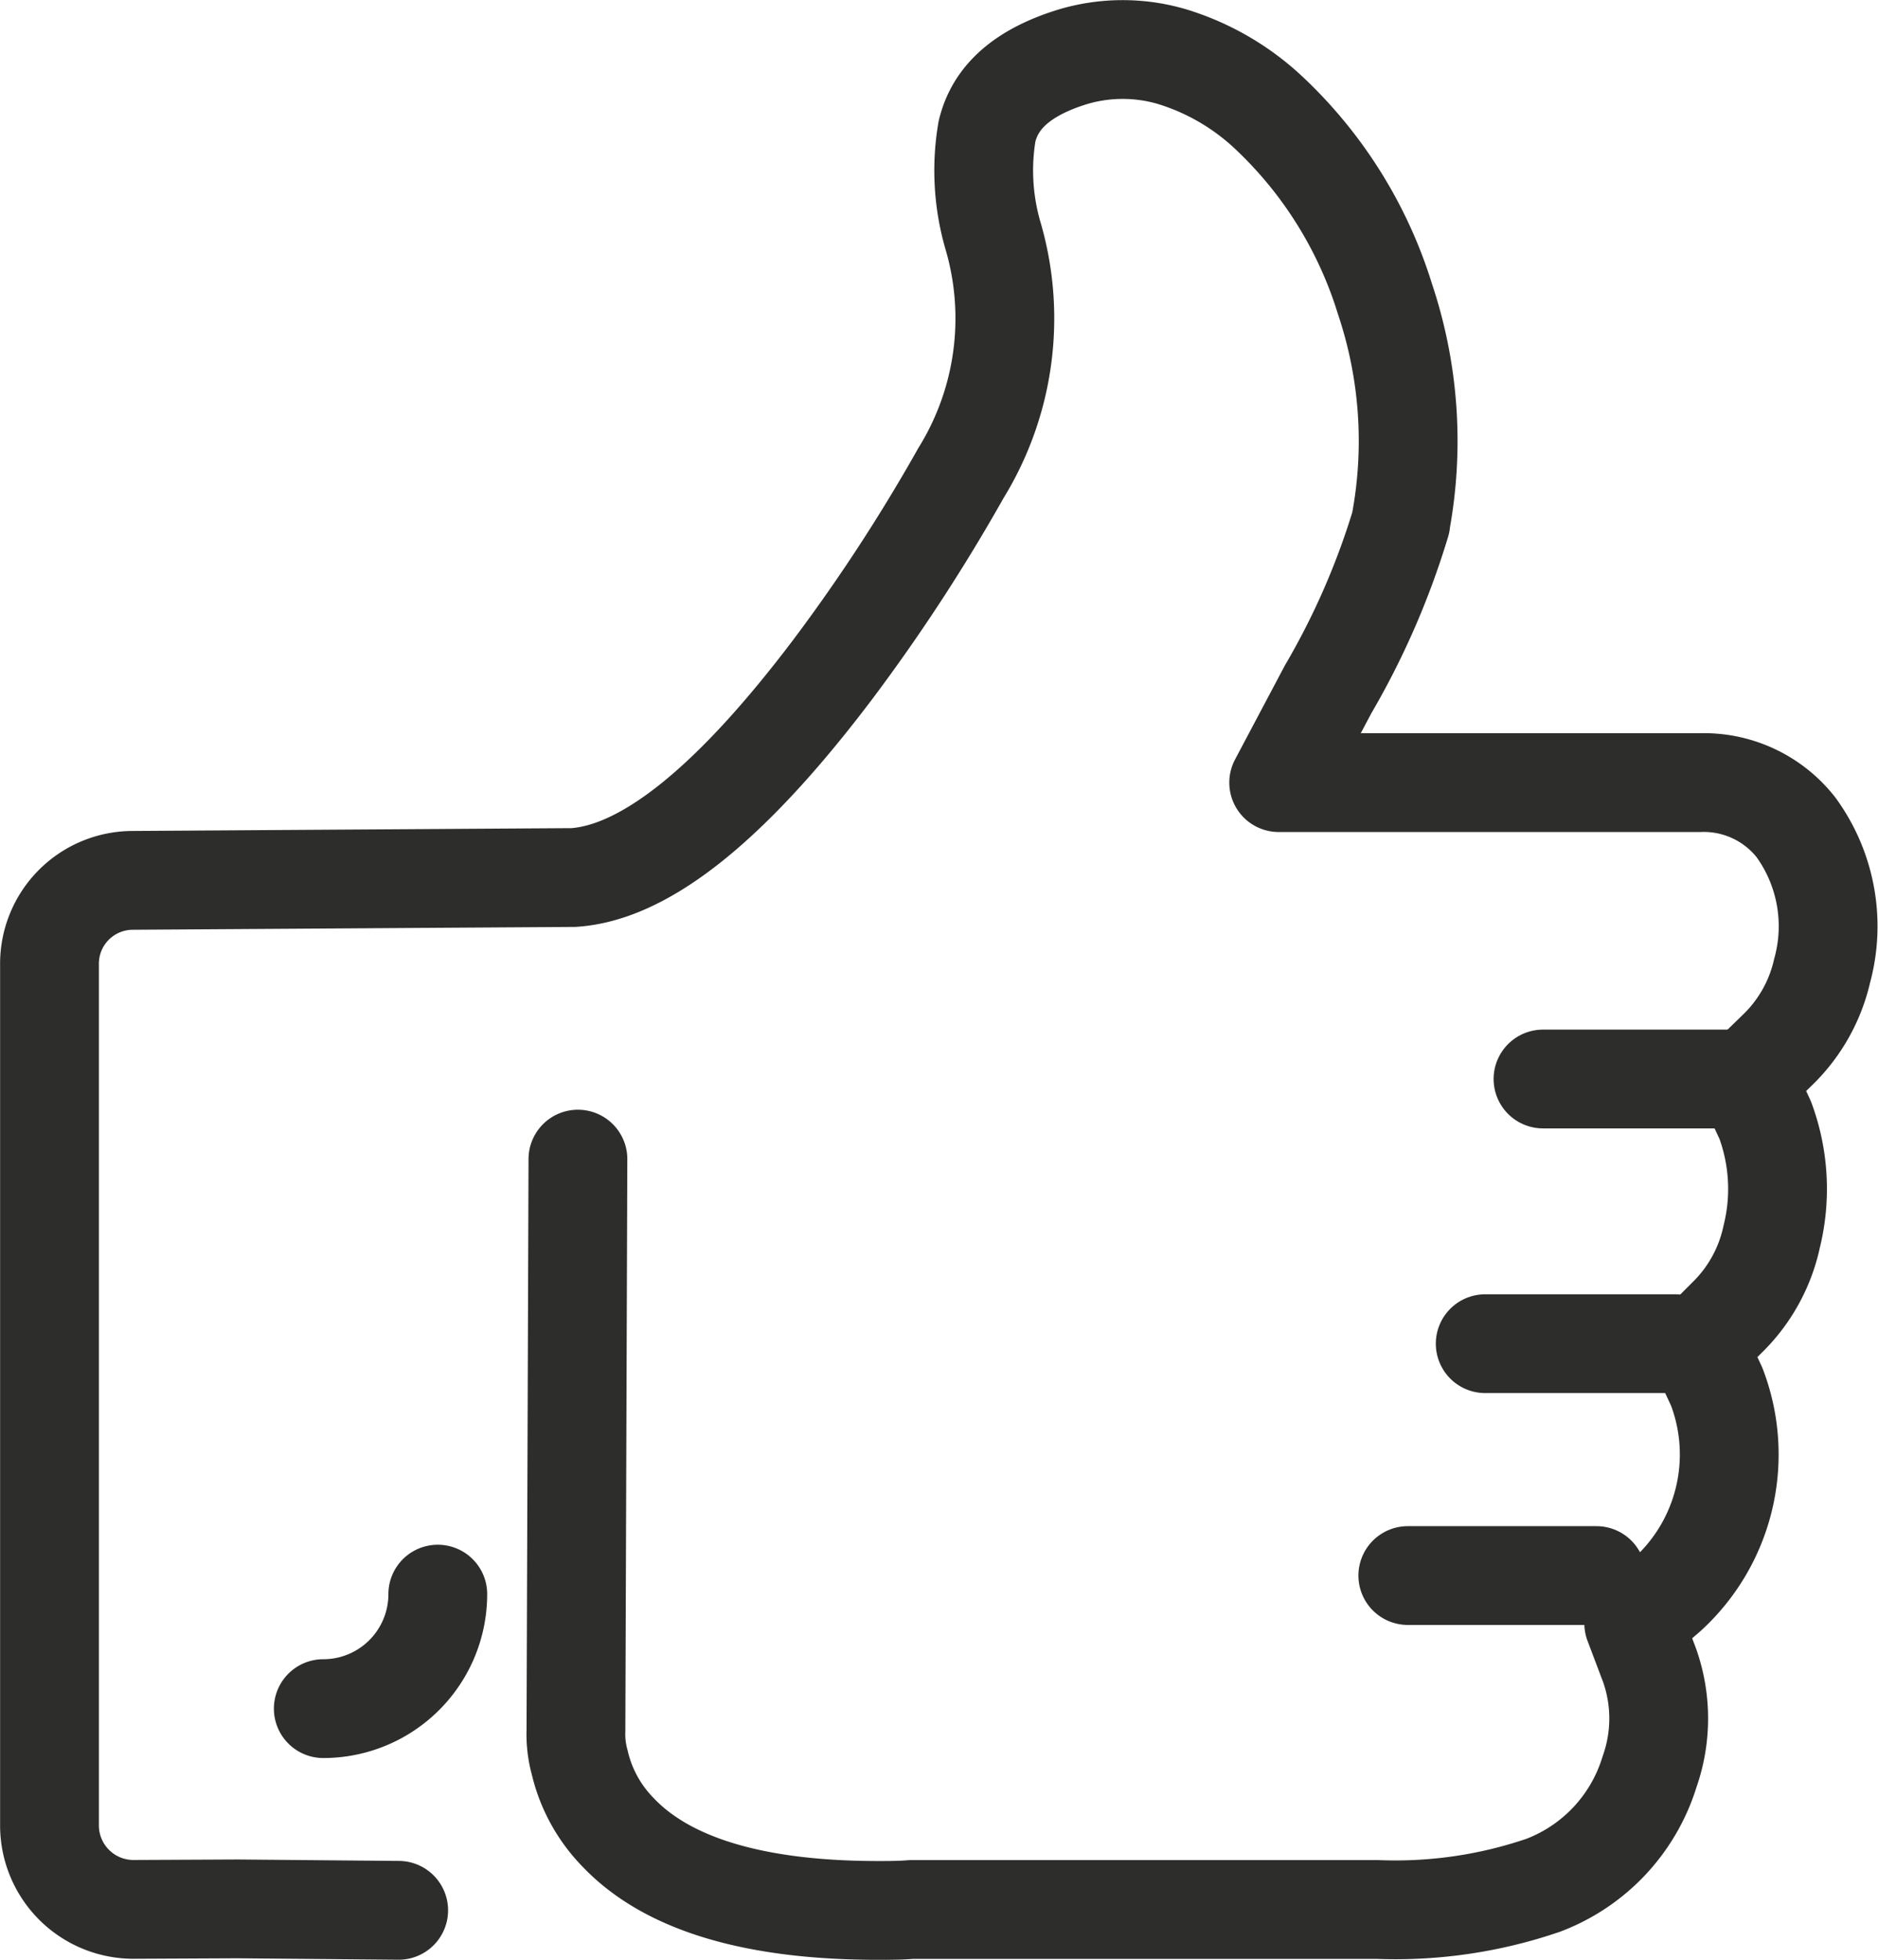<svg xmlns="http://www.w3.org/2000/svg" width="38.02" height="39.682" viewBox="0 0 38.02 39.682">
  <g id="LIKE-icon" transform="translate(-16.3 -24.847)">
    <g id="Group_3126" data-name="Group 3126" transform="translate(17.3 25.85)">
      <path id="Path_1905" data-name="Path 1905" d="M45.1,198.818a2.318,2.318,0,0,0,2.318-2.318" transform="translate(-39.555 -165.232)" fill="none" stroke="#2d2d2b" stroke-linecap="round" stroke-linejoin="round" stroke-miterlimit="10" stroke-width="2"/>
      <path id="Path_1906" data-name="Path 1906" d="M28,48.312,27.96,59.841v.038a2.126,2.126,0,0,0,.075.642,2.993,2.993,0,0,0,.774,1.415c1,1.057,2.774,1.585,5.264,1.585.226,0,.453,0,.679-.019h9.434a9.246,9.246,0,0,0,3.359-.491,3.58,3.58,0,0,0,2.151-2.3,3.232,3.232,0,0,0,0-2.151l-.321-.849.679-.585a3.833,3.833,0,0,0,1-4.208l-.377-.811.642-.642a3.232,3.232,0,0,0,.849-1.585,4.007,4.007,0,0,0-.132-2.359l-.377-.811.642-.623a3.221,3.221,0,0,0,.887-1.585,3.406,3.406,0,0,0-.528-2.906,2.372,2.372,0,0,0-1.943-.906H42.187l1-1.887a15.589,15.589,0,0,0,1.472-3.377v-.019a9.03,9.03,0,0,0-.321-4.509A8.677,8.677,0,0,0,42,27.142a4.989,4.989,0,0,0-1.981-1.151,3.538,3.538,0,0,0-1.981,0c-1.321.4-1.642,1.057-1.755,1.509a4.728,4.728,0,0,0,.113,2.094,5.961,5.961,0,0,1-.642,4.83,36.253,36.253,0,0,1-2.585,3.962c-2.038,2.7-3.792,4.132-5.264,4.226h-.075l-8.849.057a1.687,1.687,0,0,0-1.679,1.7V61.8A1.7,1.7,0,0,0,19,63.5l2.112-.01,3.259.029M35.734,34.388Z" transform="translate(-17.3 -25.85)" fill="none" stroke="#2d2d2b" stroke-linecap="round" stroke-linejoin="round" stroke-miterlimit="10" stroke-width="2"/>
    </g>
    <line id="Line_35" data-name="Line 35" x1="3.841" transform="translate(47.538 46.69)" fill="none" stroke="#2d2d2b" stroke-linecap="round" stroke-linejoin="round" stroke-miterlimit="10" stroke-width="2"/>
    <line id="Line_36" data-name="Line 36" x1="3.841" transform="translate(46.368 52.048)" fill="none" stroke="#2d2d2b" stroke-linecap="round" stroke-linejoin="round" stroke-miterlimit="10" stroke-width="2"/>
    <line id="Line_37" data-name="Line 37" x1="3.819" transform="translate(44.801 56.742)" fill="none" stroke="#2d2d2b" stroke-linecap="round" stroke-linejoin="round" stroke-miterlimit="10" stroke-width="2"/>
  </g>
</svg>
